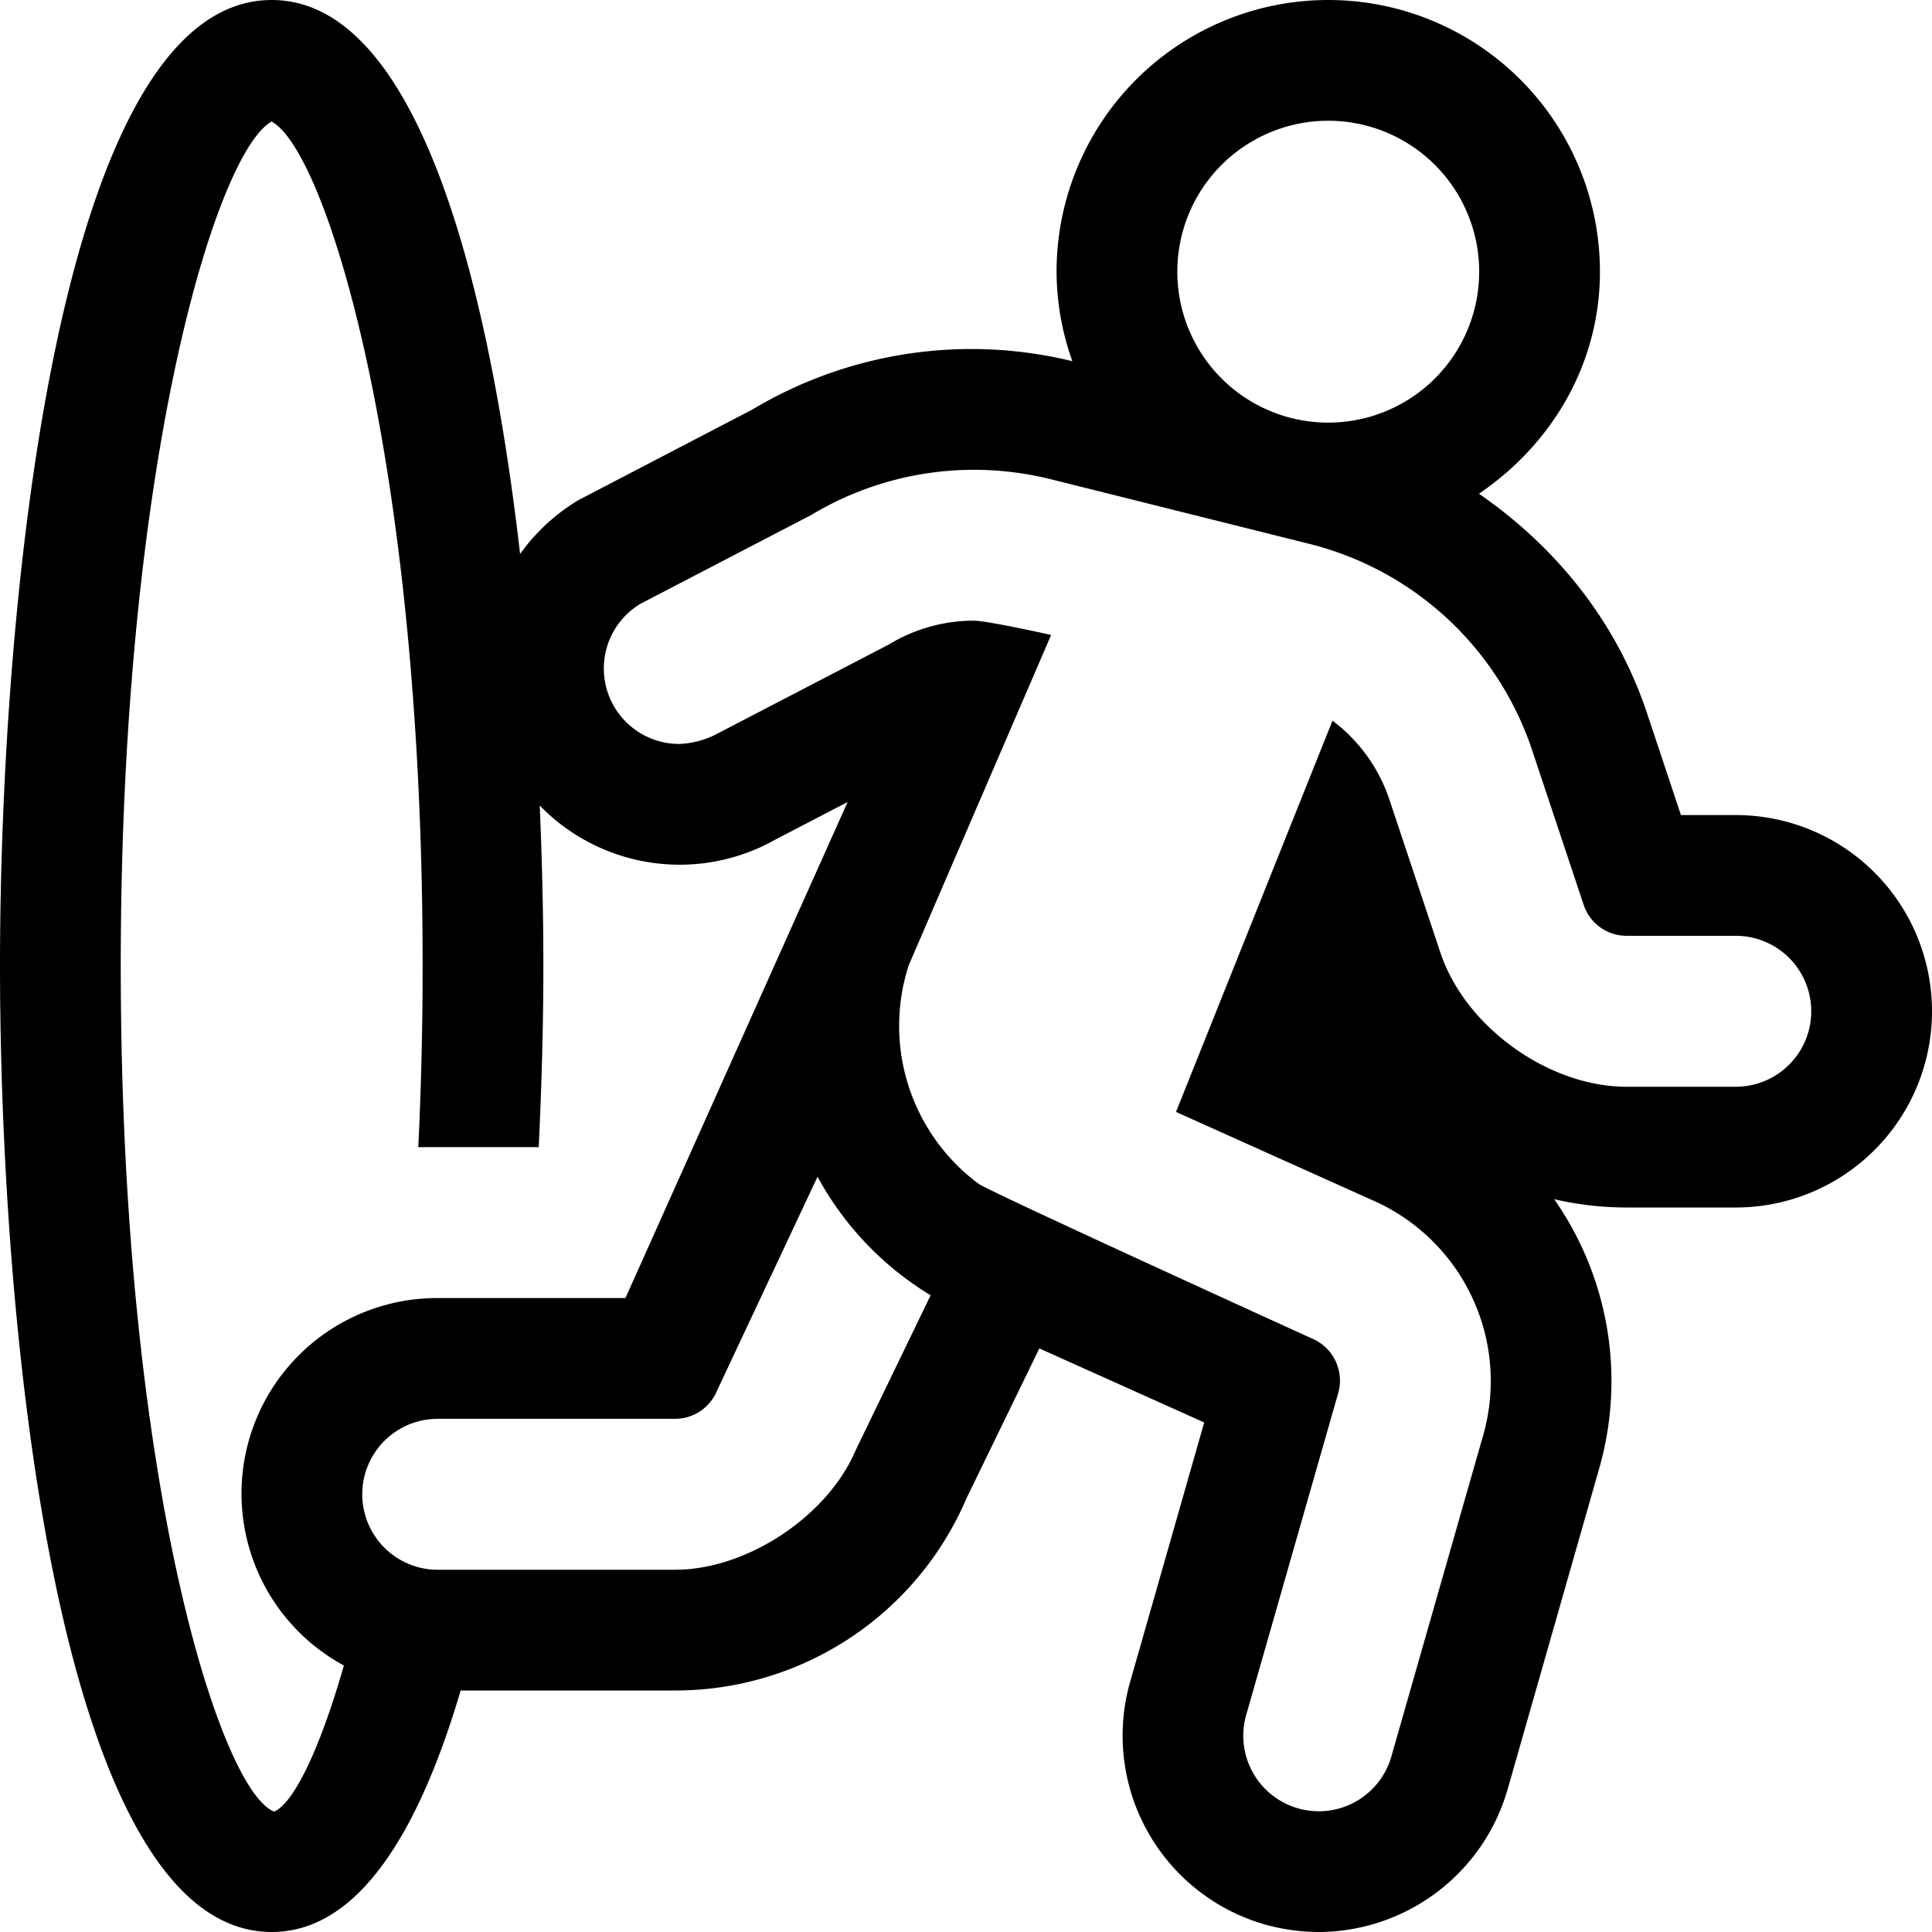 <svg xmlns="http://www.w3.org/2000/svg" viewBox="0 0 512 512"><!-- Font Awesome Pro 5.15.4 by @fontawesome - https://fontawesome.com License - https://fontawesome.com/license (Commercial License) --><path d="M460,216H445.469l-9.031-27.125c-8.125-24.312-24.188-44-44.5-58.031C411,117.906,424,96.734,424,72a72,72,0,0,0-144,0,71.008,71.008,0,0,0,4.188,23.719A112.988,112.988,0,0,0,199.438,108.5L153.25,132.562a51.636,51.636,0,0,0-15.418,14.244C129.098,71.178,109.797,0,72,0,15.156,0,0,160.922,0,256S15.156,512,72,512c22.947,0,38.99-26.449,50.082-64h56.824A83.9,83.9,0,0,0,256.125,397.078l19.312-39.734,43.688,19.625L299.5,445.703A52.052,52.052,0,0,0,335.188,510,52.892,52.892,0,0,0,349.5,512a52.247,52.247,0,0,0,50-37.688l24.375-85.406a84.16,84.16,0,0,0-12-71.109A85.077,85.077,0,0,0,431.094,320H460a52,52,0,0,0,0-104ZM352,32a40,40,0,1,1-40,40A39.997,39.997,0,0,1,352,32ZM72.656,480.094C58.469,474.609,32,392.797,32,256,32,121.328,57.656,39.953,72,32.219,86.344,39.953,112,121.328,112,256c0,16.861-.418,32.85-1.146,48h31.908C143.582,287.016,144,270.68,144,256c0-13.104-.324-27.518-.969-42.529a51.692,51.692,0,0,0,62.656,8.92l18.938-9.844L165.75,344H116a51.818,51.818,0,0,0-24.869,97.377C84.477,464.631,77.578,477.998,72.656,480.094ZM226.688,384.484C219.25,401.875,197.875,416,178.938,416H116a20,20,0,0,1,0-40h62.906a11.998,11.998,0,0,0,11.031-7.281l26.719-56.875A83.101,83.101,0,0,0,246.625,343.266ZM460,288H431.031c-20.688,0-42.781-15.922-49.312-35.547L368.125,211.656a43.289,43.289,0,0,0-15-20.672l-41.469,103.688,52.781,23.719A52.308,52.308,0,0,1,393.125,380.125L368.719,465.5A19.979,19.979,0,0,1,349.5,480a20.389,20.389,0,0,1-5.5-.766A20.014,20.014,0,0,1,330.25,454.5l24.406-85.375a12.079,12.079,0,0,0-6.625-14.25s-85.812-39.047-88.719-41.172a52.121,52.121,0,0,1-18.5-57.875l37.75-87.562s-16.906-3.781-20.5-3.781a43.347,43.347,0,0,0-22.5,6.312l-45.25,23.516a23.585,23.585,0,0,1-10.281,2.844,19.999,19.999,0,0,1-10.312-37.141l45.25-23.531A83.781,83.781,0,0,1,258.094,124.5a85.036,85.036,0,0,1,20.5,2.531l68.188,17.047A83.596,83.596,0,0,1,406.094,199l13.594,40.797A11.979,11.979,0,0,0,431.062,248H460a20,20,0,0,1,0,40Z"/></svg>